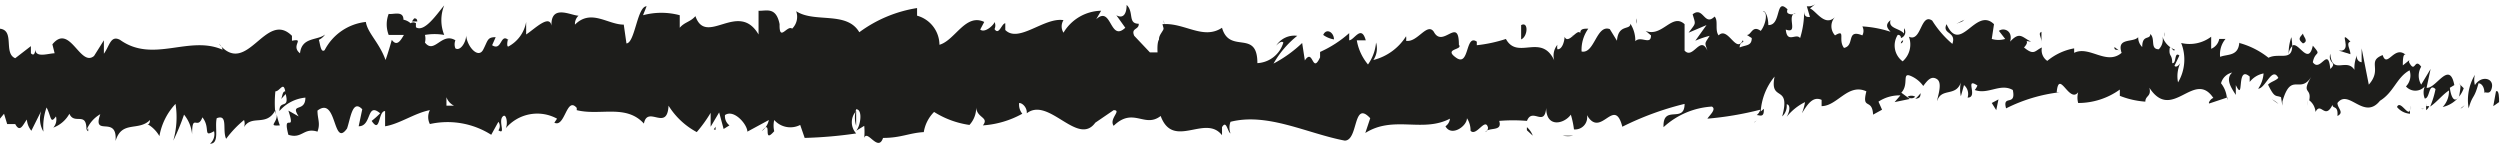 <svg id="Camada_1" data-name="Camada 1" xmlns="http://www.w3.org/2000/svg" viewBox="0 0 55.83 3.24"><defs><style>.cls-1{fill:#1d1d1b;}</style></defs><title>linha</title><path class="cls-1" d="M84.84,373.2c0-.09,0-0.28-0.07-0.24l-0.06.33Z" transform="translate(-29.03 -370.92)"/><path class="cls-1" d="M84.3,372.59a1.09,1.09,0,0,0-.14.75c0.09-.32.12-0.19,0.22-0.56,0.08,0,.14.11,0.13,0.23,0-.08.13,0.07,0.17-0.14s-0.24-.27-0.38-0.05A0.44,0.44,0,0,1,84.3,372.59Z" transform="translate(-29.03 -370.92)"/><path class="cls-1" d="M76.38,372.07l0.05,0A0.09,0.09,0,0,0,76.38,372.07Z" transform="translate(-29.03 -370.92)"/><path class="cls-1" d="M71.48,371.89a0.07,0.07,0,0,0,.05-0.07A0.08,0.08,0,0,0,71.48,371.89Z" transform="translate(-29.03 -370.92)"/><path class="cls-1" d="M70.64,371.52l0,0S70.65,371.5,70.64,371.52Z" transform="translate(-29.03 -370.92)"/><path class="cls-1" d="M76.38,372.07l-0.13-.1C76.24,372.07,76.32,372,76.38,372.07Z" transform="translate(-29.03 -370.92)"/><path class="cls-1" d="M83.21,373.38a0.21,0.21,0,0,0,.07-0.09l-0.07,0v0.05Z" transform="translate(-29.03 -370.92)"/><path class="cls-1" d="M78.55,371.8h0s0-.08,0-0.13Z" transform="translate(-29.03 -370.92)"/><path class="cls-1" d="M80.2,371.75a1.11,1.11,0,0,0-.06.39,0.29,0.29,0,0,1,.08-0.19A1.22,1.22,0,0,0,80.2,371.75Z" transform="translate(-29.03 -370.92)"/><path class="cls-1" d="M82.83,372.25l0,0Z" transform="translate(-29.03 -370.92)"/><path class="cls-1" d="M77.36,371.74a0.53,0.53,0,0,0,0-.1A0.36,0.36,0,0,0,77.36,371.74Z" transform="translate(-29.03 -370.92)"/><path class="cls-1" d="M31,373.85s0,0,0-.05S30.95,373.85,31,373.85Z" transform="translate(-29.03 -370.92)"/><path class="cls-1" d="M29,372.46l0,0c0-.05,0-0.11,0-0.16Z" transform="translate(-29.03 -370.92)"/><path class="cls-1" d="M69.11,371.16h0S69.14,371.14,69.11,371.16Z" transform="translate(-29.03 -370.92)"/><path class="cls-1" d="M55,371.37c0.16,0.25-.26.32,0,0.6A0.71,0.71,0,0,0,55,371.37Z" transform="translate(-29.03 -370.92)"/><path class="cls-1" d="M83.16,373.35H83.1A0.08,0.08,0,0,0,83.16,373.35Z" transform="translate(-29.03 -370.92)"/><path class="cls-1" d="M55,372h0l0,0Z" transform="translate(-29.03 -370.92)"/><path class="cls-1" d="M65.58,371.33a0.5,0.5,0,0,0,0,.12A0.33,0.33,0,0,0,65.58,371.33Z" transform="translate(-29.03 -370.92)"/><path class="cls-1" d="M68.21,371.73l-0.07,0A0.12,0.12,0,0,0,68.21,371.73Z" transform="translate(-29.03 -370.92)"/><path class="cls-1" d="M64.22,371.73s0-.06-0.1,0v0S64.17,371.68,64.22,371.73Z" transform="translate(-29.03 -370.92)"/><path class="cls-1" d="M62.79,371.73l0,0.06,0,0Z" transform="translate(-29.03 -370.92)"/><path class="cls-1" d="M35.28,373.72a1.31,1.31,0,0,1-.07-0.25C35.23,373.67,35,373.74,35.28,373.72Z" transform="translate(-29.03 -370.92)"/><path class="cls-1" d="M83.21,373.23a0.17,0.17,0,0,1,0,.12l0,0A0.25,0.25,0,0,0,83.21,373.23Z" transform="translate(-29.03 -370.92)"/><path class="cls-1" d="M64.16,373.95l-0.23,0A0.59,0.59,0,0,0,64.16,373.95Z" transform="translate(-29.03 -370.92)"/><path class="cls-1" d="M45.48,373.68l-0.05,0A0,0,0,0,0,45.48,373.68Z" transform="translate(-29.03 -370.92)"/><path class="cls-1" d="M63.26,373.95a0.48,0.48,0,0,0-.13-0.19,0.3,0.3,0,0,0,0,.07Z" transform="translate(-29.03 -370.92)"/><path class="cls-1" d="M35.21,373.46h0Z" transform="translate(-29.03 -370.92)"/><path class="cls-1" d="M33.72,374.13c0.22,0,.1-0.36.15-0.57,0.26-.1.12,0.27,0.21,0.46a2.34,2.34,0,0,1,.4-0.42,0.24,0.24,0,0,1,0,.16c0.17-.29.5,0,0.7-0.38a0.33,0.33,0,0,1,0,.09,2.42,2.42,0,0,1,0-.51c0.1,0,.18-0.23.22,0-0.06,0-.06.09-0.09,0.17l0.1-.11c0.09,0.35-.14.12-0.14,0.38a0.87,0.87,0,0,1,.58-0.3c0,0.34-.35.11-0.15,0.42l-0.23-.13c0.18,0.54-.14,0,0,0.54,0.31,0.1.34-.17,0.65-0.07,0.07-.19,0-0.28,0-0.47,0.44-.34.34,0.85,0.66,0.4,0.08-.23.12-0.66,0.34-0.43l-0.08.38c0.3,0,.17-0.55.48-0.29a1.83,1.83,0,0,1-.19.17c0.2,0.3.14-.22,0.3-0.22l0,0.34c0.32-.05.67-0.3,1-0.36a0.34,0.34,0,0,0,0,.31,1.82,1.82,0,0,1,1.37.24l0.16-.29a0.16,0.16,0,0,1,0,.19c0.17,0.11,0-.19.09-0.3s0.13,0.17.07,0.26a0.92,0.92,0,0,1,1.15-.22l-0.06.09c0.24,0.12.27-.6,0.5-0.33l0,0.05c0.52,0.13,1.1-.14,1.5.3,0.08-.42.52,0.19,0.55-0.4a1.67,1.67,0,0,0,.63.59,3.07,3.07,0,0,0,.31-0.43v0.31l0.19-.32,0.1,0.37,0.13-.08a0.26,0.26,0,0,1-.1-0.23c0.2-.14.5,0.21,0.5,0.37l0.48-.26a0.42,0.42,0,0,1-.16.25c0.26-.31,0,0.32.28,0a0.55,0.55,0,0,1,0-.25,0.48,0.48,0,0,0,.58.11L47,374a9.66,9.66,0,0,0,1.15-.1,0.37,0.37,0,0,1,0-.5l0,0.33a0.62,0.62,0,0,1,0-.37c0.15,0,.1.37,0,0.48l0.18-.11a1.46,1.46,0,0,1,0,.27c0.07-.2.31,0.33,0.42,0V374c0.4,0,.58-0.11.91-0.13a0.82,0.82,0,0,1,.23-0.45,2,2,0,0,0,.79.29,0.57,0.57,0,0,0,.15-0.41c0,0.26.3,0.23,0.15,0.42a2.1,2.1,0,0,0,.88-0.26,0.32,0.32,0,0,1-.07-0.24c0.08,0,.18.11,0.17,0.23l0,0c0.49-.38,1.14.75,1.53,0.21l0,0,0.41-.28c0.19,0-.11.19,0,0.35,0.44-.43.69,0.06,1.05-0.22,0.28,0.76,1-.05,1.37.43l0-.18c0.1-.17.12,0.1,0.19,0.14a0.37,0.37,0,0,1,0-.26c0.83-.21,1.71.26,2.55,0.42,0.31,0,.18-0.92.57-0.5l-0.11.33c0.63-.4,1.28,0,1.89-0.32a0.23,0.23,0,0,1-.1.17c0.13,0.24.48,0,.48-0.18a0.49,0.49,0,0,1,.08.28c0.13,0.14.33-.31,0.39-0.07a0.11,0.11,0,0,1-.06.1c0.08-.12.39,0,0.31-0.25a3.7,3.7,0,0,1,.62,0c0.12-.31.39,0.15,0.43-0.29,0,0.45.4,0.36,0.55,0.15a2,2,0,0,1,.07.33,0.27,0.27,0,0,0,.29-0.32c0.31,0.54.61-.44,0.79,0.26a6.59,6.59,0,0,1,1.39-.51c0,0.45-.49,0-0.47.52a1.75,1.75,0,0,1,1.08-.46c0.11,0.06-.06.2-0.1,0.27a7.23,7.23,0,0,0,1.18-.2,0.21,0.21,0,0,1-.08.12c0.07,0,.17.07,0.16-0.14l-0.07.06a1.37,1.37,0,0,1,.31-0.78c-0.12.59,0.37,0.15,0.17,0.89a0.32,0.32,0,0,0,.1-0.27c0.07,0,.09.12,0,0.28a1.2,1.2,0,0,1,.41-0.33,1.29,1.29,0,0,1-.07.25c0.12-.19.24-0.39,0.44-0.3,0,0.06,0,.14,0,0.14,0.35,0,.59-0.52,1-0.33-0.11.43,0.13,0.14,0.15,0.52l0.2-.11-0.08-.18a0.85,0.85,0,0,1,.49-0.14l-0.13.15,0.34-.07-0.19-.14c0.18-.19,0-0.47.22-0.37a0.66,0.66,0,0,1,.27.22h0c0.09-.12.18-0.24,0.31-0.15s0,0.41,0,.49c0.09-.31.42-0.09,0.53-0.42a0.73,0.73,0,0,0,0,.31l0.07-.25a0.26,0.26,0,0,1,.08.28c0.25,0-.08-0.47.22-0.27a0.36,0.36,0,0,1-.06.1c0.3,0.11.57-.16,0.85,0,0.08,0.38-.24.09-0.15,0.41a3.59,3.59,0,0,1,1.2-.36l-0.07,0c0.05-.53.28,0.26,0.48,0a0.45,0.45,0,0,0,0,.24,1.59,1.59,0,0,0,.93-0.3l0,0.14a1.9,1.9,0,0,0,.57.13c0-.14.14-0.11,0.09-0.31,0.51,0.78,1-.42,1.43.23-0.05,0-.13.12-0.09,0.12l0.39-.13a0.61,0.61,0,0,0-.13-0.32,0.33,0.33,0,0,1,.25-0.24c-0.17.15,0,.37,0.08,0.5,0-.07,0-0.15,0-0.22,0.2,0.41,0-.46.31-0.19v0.12a0.52,0.52,0,0,1,.31-0.19,0.68,0.68,0,0,1-.12.34c0.16,0,.31-0.51.45-0.24-0.07.07-.16,0.08-0.23,0.15,0.15,0.31.17,0.23,0.29,0.28h0L80,373.28,80,373.19c0.2-.7.4-0.13,0.66-0.58-0.26.43,0,.25-0.06,0.55a0.36,0.36,0,0,1,.14.26c0.12-.24.21,0.19,0.38-0.16,0,0.1.13,0,.11,0.25,0.16-.08,0-0.17,0-0.29,0.25-.33.59,0.4,0.95-0.05,0.31-.19.37-0.52,0.66-0.68a0.35,0.35,0,0,1-.08.36,0.28,0.28,0,0,0,.42,0,0.36,0.36,0,0,0,0,.27c0.12,0,.08-0.36.24-0.21a1.94,1.94,0,0,1-.12.39c0.14-.09.28-0.27,0.42-0.36a0.51,0.51,0,0,1-.14.37,0.65,0.65,0,0,0,.47-0.42l-0.1-.1c0.06,0,0,.23,0,0.28-0.14.21-.2-0.09-0.21-0.19l0.1-.06c-0.11-.57-0.41.09-0.62,0.06l0.09-.42-0.21.35a0.39,0.39,0,0,1,0-.4c-0.15-.21-0.13.15-0.26-0.08a0.06,0.06,0,0,1,0-.07l-0.15.12c0-.09,0-0.29.07-0.23-0.26-.24-0.42.31-0.52,0l0,0c-0.36.14,0,.31-0.31,0.66L81.77,372l0,0.31a0.12,0.12,0,0,1-.1-0.16,0.68,0.68,0,0,0-.06.33c-0.18-.28-0.5.13-0.54-0.36-0.06.23,0.17,0.18,0,.34-0.05-.52-0.22.09-0.39-0.15,0.05-.27.21-0.13,0-0.37-0.1.46-.32-0.1-0.46,0,0,0.36-.3.15-0.53,0.27a1.8,1.8,0,0,0-.65-0.33v-0.06c0,0.37-.26.3-0.43,0.37a0.53,0.53,0,0,1,.12-0.4H78.59a0.3,0.3,0,0,1-.18.22l0-.27a0.8,0.8,0,0,1-.67.14,1,1,0,0,1-.07.88,0.7,0.7,0,0,1,.05-0.43s-0.08.12-.13,0.06l0.11-.23c-0.12-.1-0.06.19-0.16,0.17,0-.2-0.07-0.14-0.06-0.3s0.08,0.08.12,0a0.47,0.47,0,0,1-.28-0.3,0.3,0.3,0,0,1-.08.29c-0.2,0-.07-0.24-0.19-0.34,0,0.14-.18,0-0.18.29a0.3,0.3,0,0,1-.09-0.22c-0.11.13-.49,0-0.37,0.35l0,0h0c-0.34.29-.72-0.17-1.06,0V372a1.29,1.29,0,0,0-.6.28,0.29,0.29,0,0,1-.12-0.3c-0.16.07-.17,0.19-0.4,0,0.16-.17-0.05-0.15.16-0.13-0.2-.09-0.25-0.24-0.47,0,0.07-.25-0.15-0.32-0.25-0.24l0.14,0.18a0.52,0.52,0,0,1-.3,0l0.05-.33c-0.41-.4-0.75.69-1.06,0-0.11.23,0.23,0.16,0.13,0.44a2.22,2.22,0,0,1-.45-0.52c-0.26-.18-0.24.49-0.52,0.36a0.5,0.5,0,0,1-.14.55,0.44,0.44,0,0,1-.11-0.59,0.06,0.06,0,0,1,.07.07,0.14,0.14,0,0,0,.07-0.22l0,0.12c-0.09-.12-0.36-0.11-0.3-0.3-0.14.11-.06,0.19,0,0.26a2.46,2.46,0,0,0-.63-0.12,0.21,0.21,0,0,1,0,.2c-0.37-.15-0.16.23-0.41,0.28-0.14-.18.05-0.43-0.2-0.28a0.3,0.3,0,0,1,0-.41c-0.23.23-.43-0.15-0.56-0.19l0.12-.1a0.26,0.26,0,0,1-.19.05l0.07,0.24c-0.07,0-.13,0-0.13-0.14a2,2,0,0,1-.09.61c-0.09-.12-0.29.13-0.32-0.19,0.3,0.11,0-.32.22-0.37a0.15,0.15,0,0,1-.18,0,0.08,0.08,0,0,1,0-.08c-0.28-.28-0.13.36-0.43,0.35,0-.18-0.07-0.34-0.12-0.3,0.12,0,.06.3-0.05,0.43-0.19-.14-0.21.1-0.31,0.09l0.11,0.07c0,0.18-.13.15-0.27,0.21,0-.14.12-0.1,0.07-0.16-0.15.31-.33-0.32-0.54-0.11-0.09-.12,0-0.33-0.09-0.42-0.23.23-.25-0.24-0.49-0.05,0.07,0.24.08,0.18-.09,0.41l0.4-.17-0.25.35a1.91,1.91,0,0,1,.32-0.11c-0.12.19-.11,0.14-0.05,0.33-0.16-.36-0.32.21-0.51,0v-0.59c-0.28-.26-0.5.3-0.87,0.15l0.12,0.1c0,0.23-.23,0-0.35.13a0.7,0.7,0,0,0-.11-0.39c0,0.15-.27,0-0.3.38l-0.16-.26c-0.3-.11-0.34.56-0.63,0.5a0.81,0.81,0,0,1,.15-0.51c-0.1,0-.18,0-0.18.1-0.06-.12-0.27.27-0.35,0.08,0,0.09-.05.29-0.16,0.28a0.25,0.25,0,0,1,0-.1,0.38,0.38,0,0,0-.07.35c-0.29-.62-0.82,0-1.08-0.48a3.18,3.18,0,0,1-.65.14c0-.06,0-0.1,0-0.08-0.26-.18-0.16.57-0.46,0.36s0.16-.17.06-0.29c0-.65-0.36.09-0.56-0.29l0,0c-0.15-.22-0.37.25-0.62,0.2a0.26,0.26,0,0,0,0-.1,1.21,1.21,0,0,1-.73.53,0.46,0.46,0,0,0,.06-0.39,1,1,0,0,1-.18.49,1.14,1.14,0,0,1-.25-0.54h0.2c-0.1-.36-0.26,0-0.37,0v-0.16a2.53,2.53,0,0,1-.65.42l0,0.12c-0.18.39-.15-0.22-0.34,0.07l-0.06-.39a2.82,2.82,0,0,1-.64.46,2.15,2.15,0,0,1,.53-0.62,0.48,0.48,0,0,0-.47.22s0.11-.13.16-0.07a0.64,0.64,0,0,1-.58.46c0-.77-0.62-0.19-0.79-0.79-0.42.28-.84-0.12-1.33-0.08,0.17,0.6-.14,0-0.11.63-0.11,0-.16,0-0.17,0l-0.35-.37c-0.08-.18.11-0.13,0.1-0.27-0.25,0-.1-0.26-0.27-0.42,0,0.22-.09.31-0.23,0.23l0.2,0.28c-0.35.33-.3-0.51-0.65-0.19l0.11-.19a1,1,0,0,0-.84.49,0.26,0.26,0,0,1,0-.28c-0.43-.07-1,0.52-1.3.22l0-.15c-0.08,0-.14.28-0.24,0.13a0.19,0.19,0,0,0,0-.16c0,0.05-.21.26-0.32,0.17l0.09-.17c-0.42-.2-0.65.41-1,0.51a0.68,0.68,0,0,0-.5-0.65V371.1a2.94,2.94,0,0,0-1.29.54c-0.28-.48-1-0.2-1.41-0.47a0.37,0.37,0,0,1-.09.39c-0.11-.09-0.29.31-0.28-0.1h0c-0.08-.4-0.3-0.29-0.47-0.3l0,0.53c-0.45-.77-1.17.28-1.41-0.41-0.11.13-.24,0.13-0.35,0.26v-0.28a1.58,1.58,0,0,0-.82,0l0.08-.2c-0.21,0-.26.82-0.45,0.83l-0.06-.42c-0.36,0-.73-0.36-1.09,0a0.25,0.25,0,0,1,.08-0.2c-0.17,0-.66-0.29-0.6.29,0-.38-0.37,0-0.57.13l0-.28a0.77,0.77,0,0,1-.4.55c-0.05,0,0-.22,0-0.15-0.18-.15-0.14.26-0.36,0.12l0.08-.18c-0.19,0-.17.07-0.28,0.28s-0.36-.07-0.38-0.32c0,0.15-.13.36-0.24,0.29a0.24,0.24,0,0,1,0-.18c-0.31-.19-0.47.32-0.68,0.05a0.34,0.34,0,0,0,0-.17,1.25,1.25,0,0,1,.43,0,0.89,0.89,0,0,1,0-.66c-0.16.19-.44,0.61-0.63,0.49a0.44,0.44,0,0,1,0-.09l0,0a0.1,0.1,0,0,0-.12,0,0.33,0.33,0,0,0-.16-0.08c0-.21-0.23-0.11-0.33-0.13a0.65,0.65,0,0,0,0,.47s0,0,.09,0l0,0v0l0.25,0c-0.08.14-.16,0.26-0.27,0.11-0.05.18-.11,0.37-0.14,0.45-0.14-.39-0.4-0.6-0.44-0.85a1.18,1.18,0,0,0-.92.63c-0.09.07-.1-0.15-0.13-0.23a0.35,0.35,0,0,0,.14-0.12c-0.17.14-.52,0.05-0.56,0.42-0.22-.17.12-0.34-0.18-0.28l0-.11c-0.59-.59-1,0.94-1.63.18a0.2,0.2,0,0,1,.08.13c-0.75-.33-1.55.31-2.29-0.22-0.21-.11-0.23.13-0.36,0.31l0-.3-0.22.35c-0.31.26-.54-0.74-0.93-0.26l0.05,0.2c-0.14,0-.45.12-0.43-0.11,0,0,0,.21-0.1.11v-0.16l-0.35.27c-0.27-.11,0-0.63-0.35-0.66a0.81,0.81,0,0,0-.36.57,0.25,0.25,0,0,1,.16.26l-0.13.08a1.55,1.55,0,0,0,.2,1.27l0.23-.28,0.07,0.23H29.37c0.11,0.21.18,0,.26-0.1a0.45,0.45,0,0,0,.1.25l0.22-.44a0.57,0.57,0,0,0,.05.46,1.3,1.3,0,0,1,.07-0.54c0.11,0.21.08,0.38,0.21,0.2a0.27,0.27,0,0,1-.06.25,0.68,0.68,0,0,0,.36-0.31c0.11,0.26.39-.07,0.38,0.37a0.71,0.71,0,0,1,.31-0.36c-0.19.53,0.39,0,.34,0.6,0.14-.47.51-0.21,0.77-0.47,0,0,0,.11-0.06.09a0.71,0.71,0,0,1,.27.27,1.4,1.4,0,0,1,.36-0.72,1.91,1.91,0,0,1-.05.82,5.05,5.05,0,0,0,.24-0.58,0.81,0.81,0,0,1,.18.44c0-.49.12-0.08,0.23-0.38,0.19,0.24,0,.46.26,0.31A0.28,0.28,0,0,1,33.72,374.13Zm5-.85h0l-0.1,0Zm0.42,0H39c0-.1,0-0.2,0-0.19A0.33,0.33,0,0,0,39.17,373.28Zm-0.89-1.95c0.07,0,.09,0,0.1.07l-0.12,0v0A0.73,0.73,0,0,1,38.28,371.33Z" transform="translate(-29.03 -370.92)"/><path class="cls-1" d="M38.16,371.7l0,0,0,0.06,0-.09h0Z" transform="translate(-29.03 -370.92)"/><path class="cls-1" d="M76.44,372.12h0l0,0v0Z" transform="translate(-29.03 -370.92)"/><polygon class="cls-1" points="15.98 2.9 15.98 2.83 15.94 2.89 15.98 2.9"/><path class="cls-1" d="M78.77,373.08a0.16,0.16,0,0,0,0,.07A0.2,0.2,0,0,0,78.77,373.08Z" transform="translate(-29.03 -370.92)"/><path class="cls-1" d="M79.77,373.14l0.14,0.1A0.53,0.53,0,0,0,79.77,373.14Z" transform="translate(-29.03 -370.92)"/><path class="cls-1" d="M80.55,373.28a0.93,0.93,0,0,0,0-.12h0v0.12Z" transform="translate(-29.03 -370.92)"/><path class="cls-1" d="M68.26,373.61h0C68.16,373.68,68.21,373.66,68.26,373.61Z" transform="translate(-29.03 -370.92)"/><path class="cls-1" d="M71.92,373a0.75,0.75,0,0,1-.12.13C71.87,373.11,71.92,373.12,71.92,373Z" transform="translate(-29.03 -370.92)"/><path class="cls-1" d="M64.18,374h0Z" transform="translate(-29.03 -370.92)"/><path class="cls-1" d="M71.63,373.08a0.12,0.12,0,0,0,.17,0A0.17,0.17,0,0,0,71.63,373.08Z" transform="translate(-29.03 -370.92)"/><path class="cls-1" d="M83.9,373.41h0a0.16,0.16,0,0,1,0,0Z" transform="translate(-29.03 -370.92)"/><path class="cls-1" d="M83.94,373.38l0,0A0,0,0,0,0,83.94,373.38Z" transform="translate(-29.03 -370.92)"/><path class="cls-1" d="M84.07,373.27l-0.09.07S84,373.35,84.07,373.27Z" transform="translate(-29.03 -370.92)"/><path class="cls-1" d="M82.87,373.28v0.1A0.42,0.42,0,0,0,82.87,373.28Z" transform="translate(-29.03 -370.92)"/><path class="cls-1" d="M82.56,373.31a0.41,0.41,0,0,0,.29.15v-0.08C82.81,373.53,82.63,373.14,82.56,373.31Z" transform="translate(-29.03 -370.92)"/><path class="cls-1" d="M81.26,372.05l0.26,0.08c0-.11-0.11-0.25,0-0.28C81.21,371.53,81.61,372.09,81.26,372.05Z" transform="translate(-29.03 -370.92)"/><path class="cls-1" d="M80.46,371.89c0.14-.05,0-0.16,0-0.22C80.37,371.77,80.35,371.8,80.46,371.89Z" transform="translate(-29.03 -370.92)"/><path class="cls-1" d="M74.62,371.89v-0.26C74.53,371.67,74.63,371.74,74.62,371.89Z" transform="translate(-29.03 -370.92)"/><polygon class="cls-1" points="44.48 2.3 44.58 2.46 44.63 2.22 44.48 2.3"/><polygon class="cls-1" points="43.82 0.48 43.87 0.44 43.69 0.53 43.82 0.48"/><path class="cls-1" d="M63,371.48l0,0.32C63.15,371.74,63.17,371.39,63,371.48Z" transform="translate(-29.03 -370.92)"/><path class="cls-1" d="M58.82,371.8c0-.16-0.17-0.26-0.24-0.1A0.57,0.57,0,0,0,58.82,371.8Z" transform="translate(-29.03 -370.92)"/><polygon class="cls-1" points="17.1 0.37 17.18 0.27 17.02 0.36 17.1 0.37"/></svg>